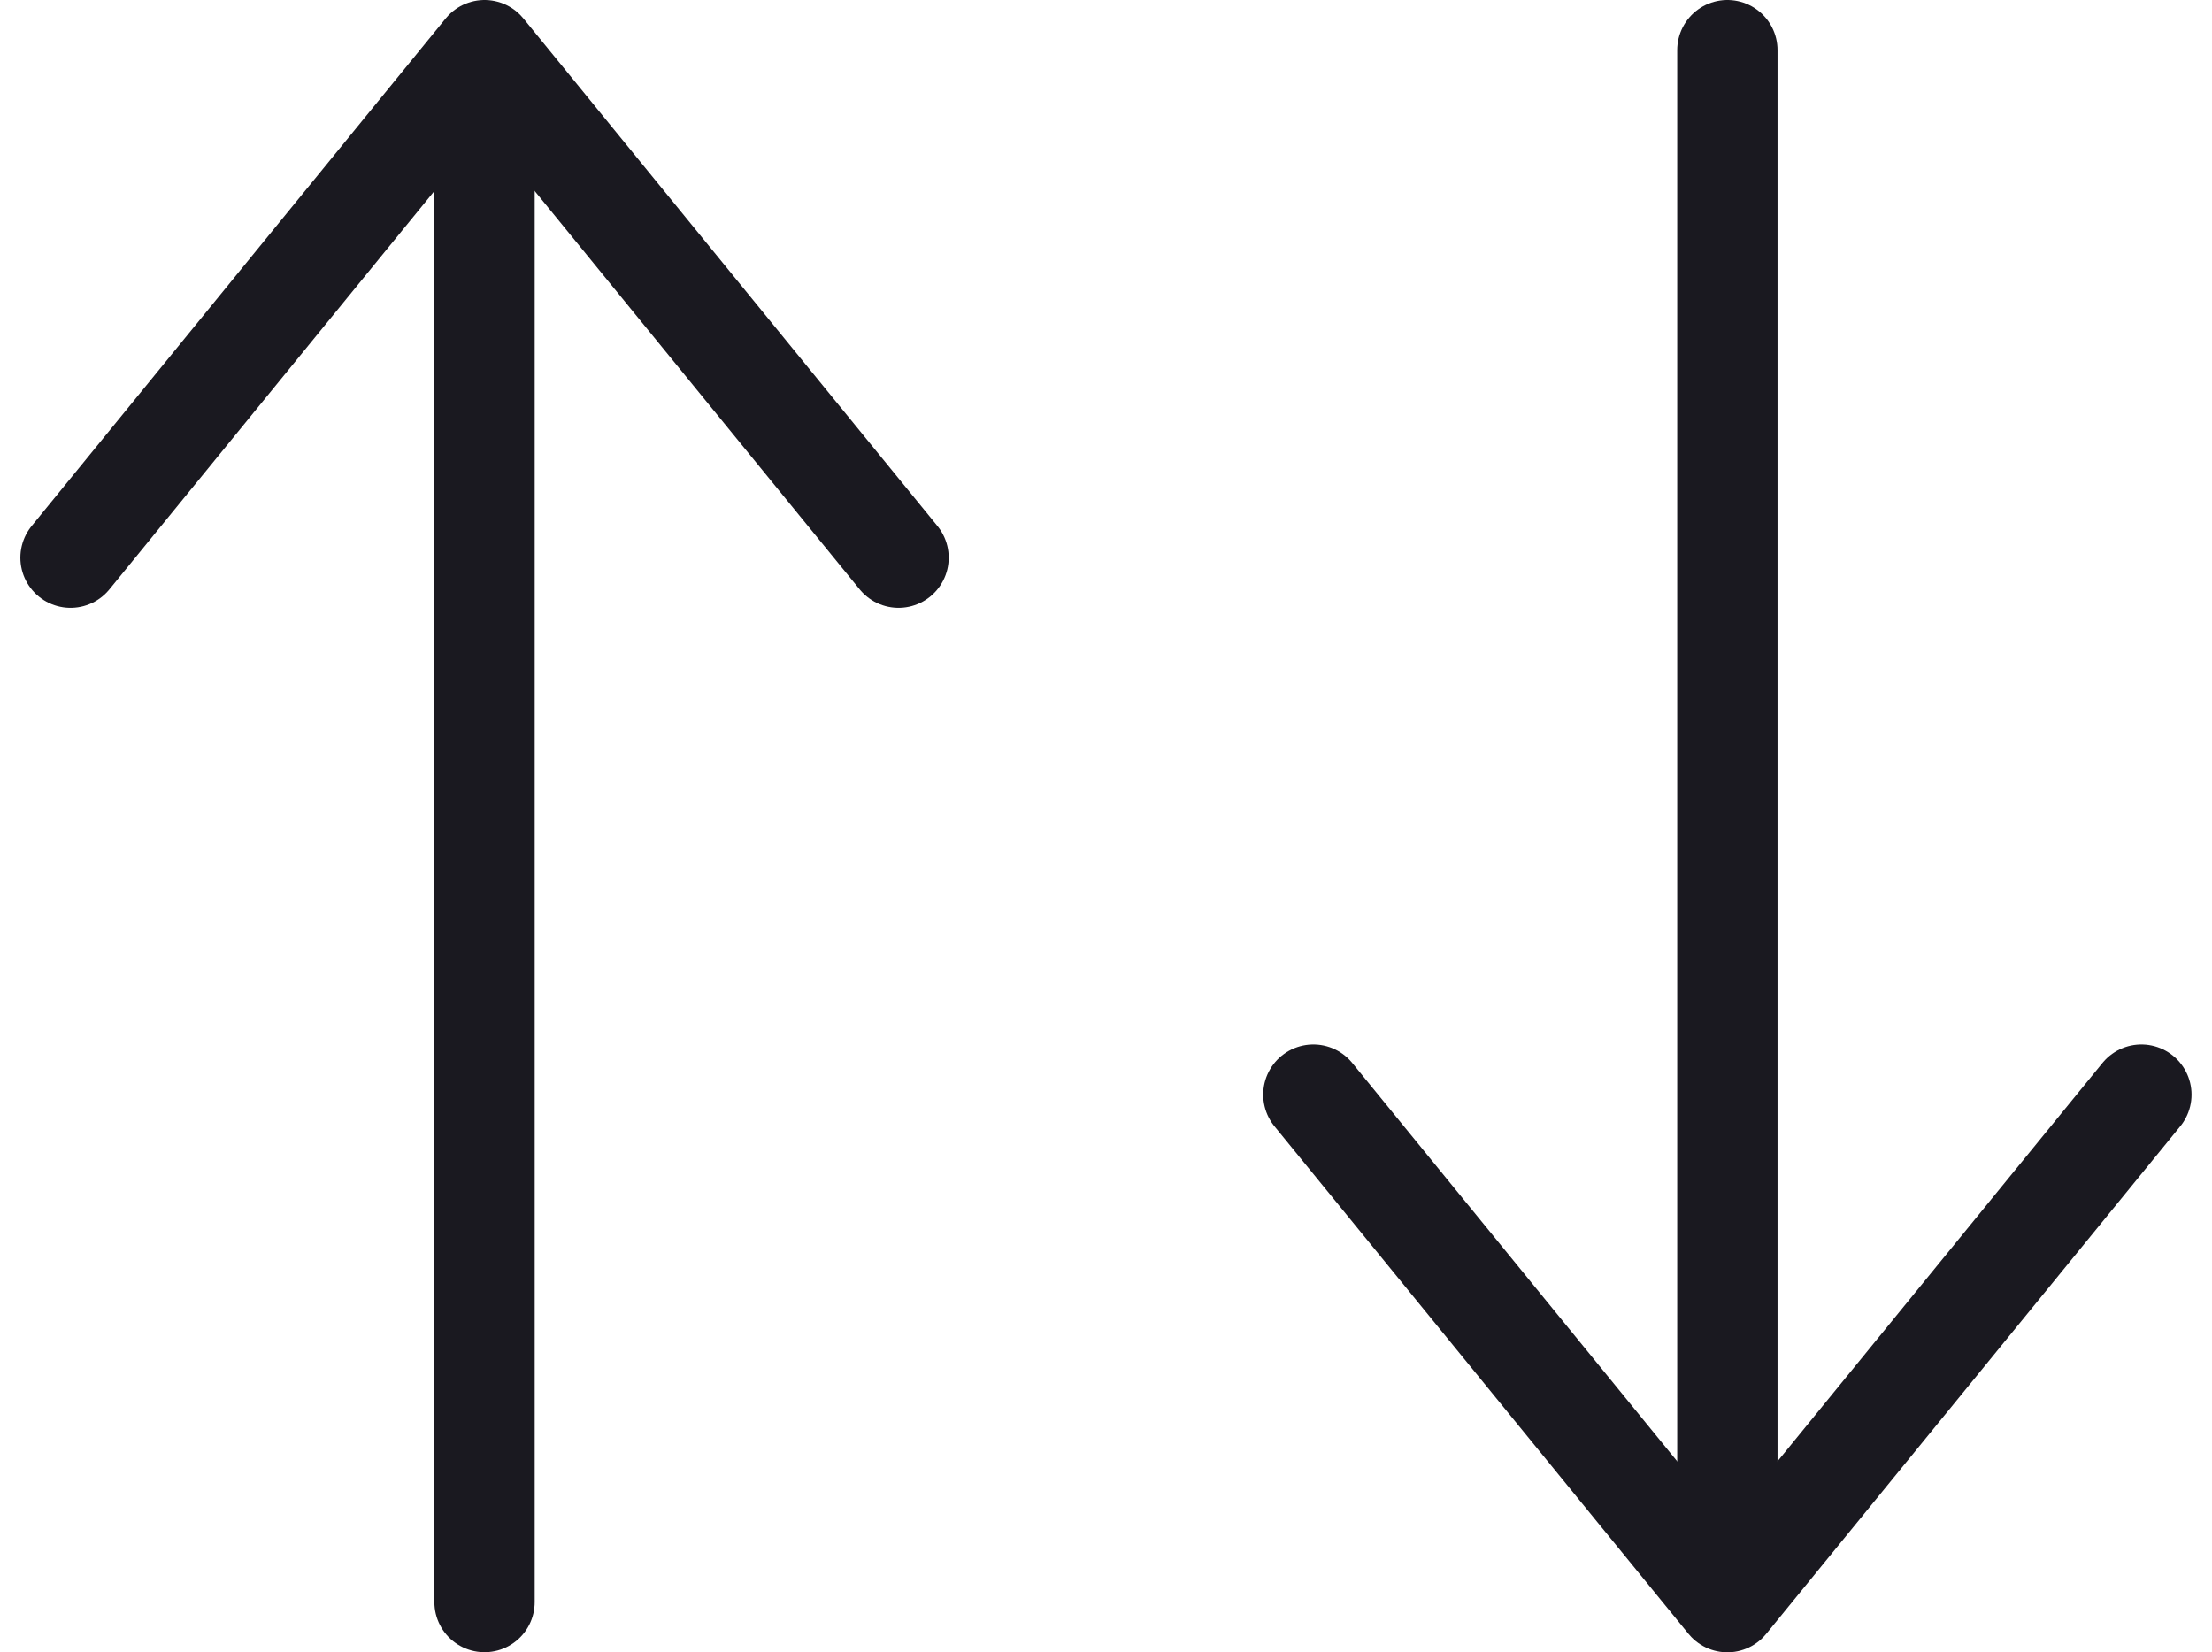 <svg xmlns="http://www.w3.org/2000/svg" width="22.05" height="16.469" viewBox="0 0 22.05 16.469">
  <g id="Group_3364" data-name="Group 3364" transform="translate(0.703 0.5)">
    <line id="Line_796" data-name="Line 796" y2="15.198" transform="translate(4.127 0.271)" fill="none" stroke="#1a1920" stroke-linecap="round" stroke-linejoin="round" stroke-width="1"/>
    <path id="Path_1115" data-name="Path 1115" d="M2,7.059,6.127,2l4.127,5.059" transform="translate(-2 -2)" fill="none" stroke="#1a1920" stroke-linecap="round" stroke-linejoin="round" stroke-width="1"/>
    <line id="Line_797" data-name="Line 797" y1="15.198" transform="translate(16.516 0)" fill="none" stroke="#1a1920" stroke-linecap="round" stroke-linejoin="round" stroke-width="1"/>
    <path id="Path_1116" data-name="Path 1116" d="M156.586,124.958l-4.127,5.059-4.127-5.059" transform="translate(-135.943 -114.547)" fill="none" stroke="#1a1920" stroke-linecap="round" stroke-linejoin="round" stroke-width="1"/>
  </g>
</svg>
